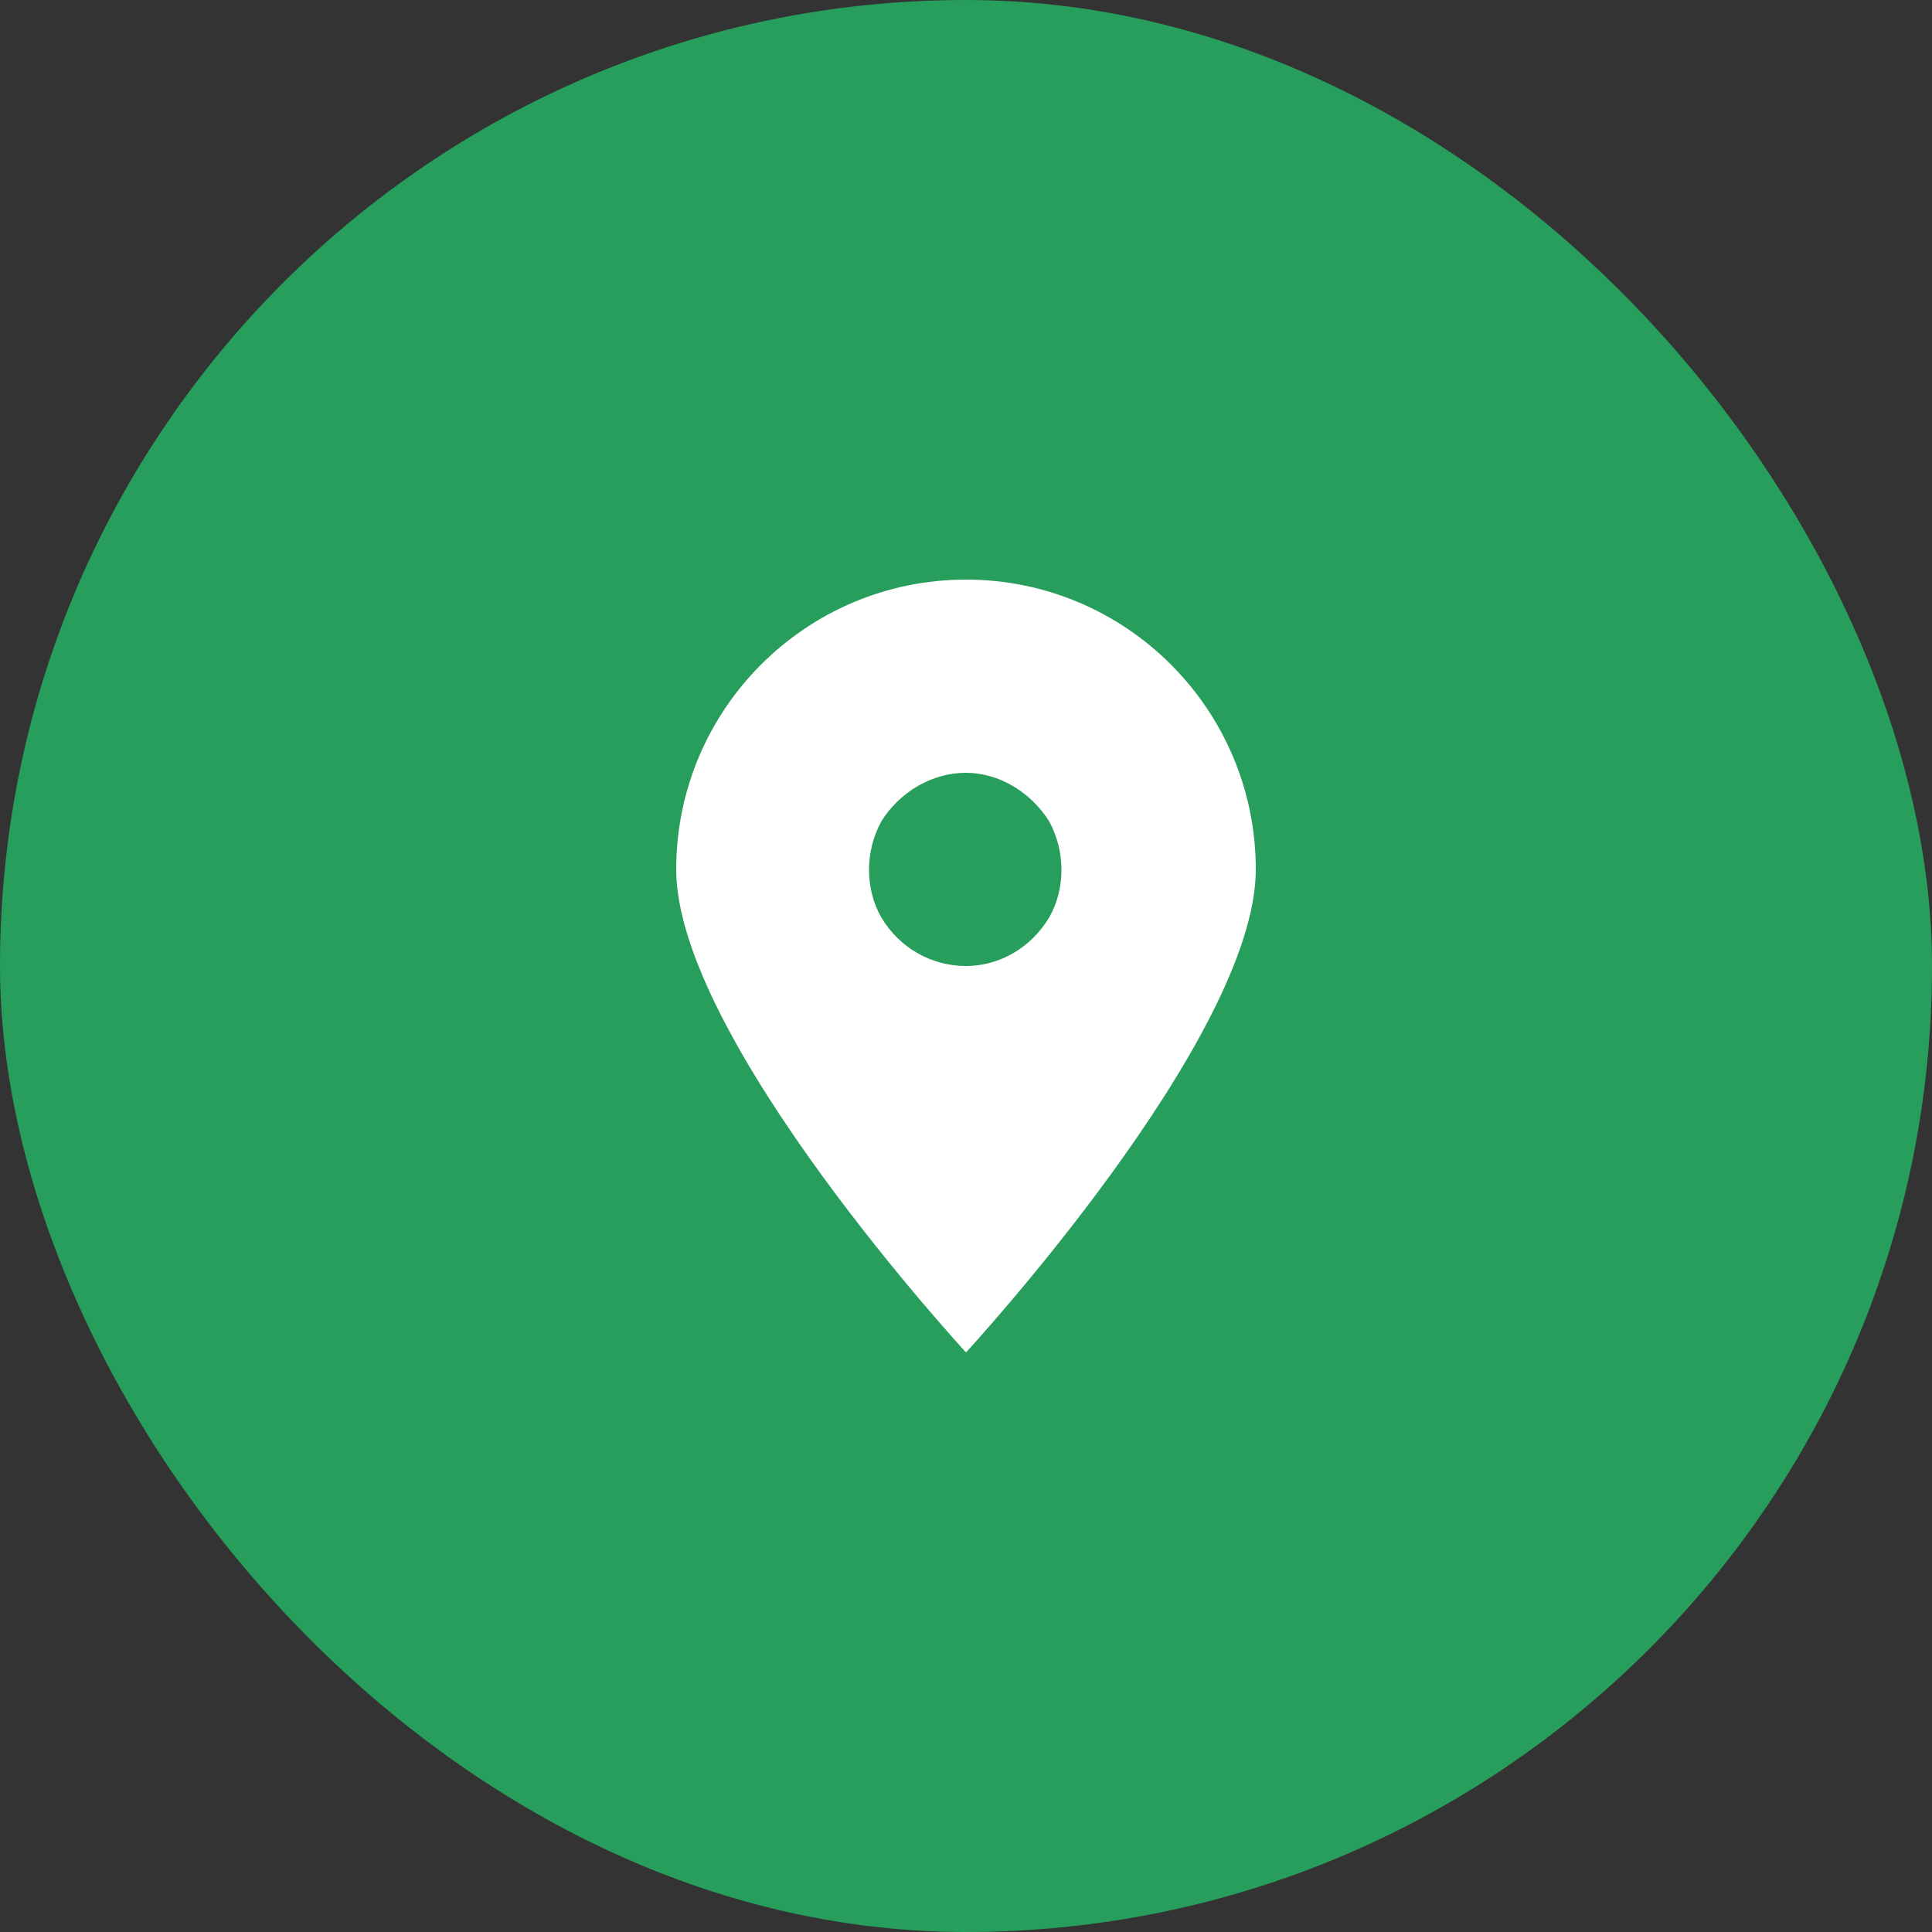 <svg width="40" height="40" viewBox="0 0 40 40" fill="none" xmlns="http://www.w3.org/2000/svg">
<rect x="0" y="0" width="40" height="40" fill="#333333" stroke="none"/>
<rect width="40" height="40" rx="20" fill="#279E5C"/>
<path d="M20 28C20 28 14 21.5 14 18C14 14.688 16.688 12 20 12C23.312 12 26 14.688 26 18C26 21.5 20 28 20 28ZM20 16C19.281 16 18.625 16.406 18.25 17C17.906 17.625 17.906 18.406 18.25 19C18.625 19.625 19.281 20 20 20C20.688 20 21.344 19.625 21.719 19C22.062 18.406 22.062 17.625 21.719 17C21.344 16.406 20.688 16 20 16Z" fill="white"/>
</svg>
